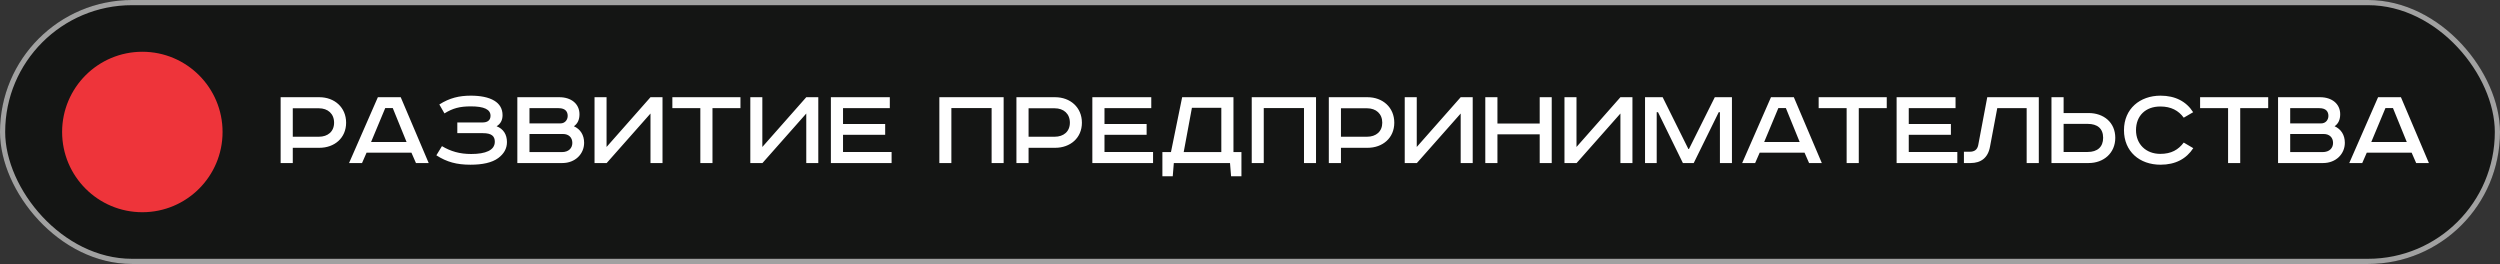 <?xml version="1.0" encoding="UTF-8"?> <svg xmlns="http://www.w3.org/2000/svg" width="483" height="51" viewBox="0 0 483 51" fill="none"><rect x="0" y="0" width="483" height="51" fill="#333333" stroke="none"/> <rect width="483" height="51" rx="25.5" fill="#141514"></rect> <circle cx="27.5" cy="25.5" r="15.5" fill="#EE343A"></circle> <path d="M54.219 18.781V31.5H56.565V28.556H61.694C64.615 28.556 66.869 26.67 66.869 23.703C66.869 20.736 64.615 18.781 61.694 18.781H54.219ZM56.565 20.92H61.602C63.35 20.92 64.546 21.978 64.546 23.703C64.546 25.405 63.35 26.417 61.602 26.417H56.565V20.92ZM74.43 20.874H75.879L78.547 27.429H71.693L74.43 20.874ZM73.004 18.781L67.438 31.5H69.945L70.819 29.499H79.49L80.364 31.5H82.825L77.42 18.781H73.004ZM88.353 23.657V25.727H93.321C95 25.727 95.598 26.325 95.598 27.383C95.598 29.039 93.804 29.752 91.044 29.752C88.813 29.752 87.088 29.246 85.386 28.234L84.305 30.005C86.329 31.316 88.261 31.822 90.906 31.822C93.183 31.822 95.069 31.431 96.265 30.534C97.346 29.729 97.944 28.717 97.944 27.452C97.944 25.98 97.254 24.899 95.943 24.393C96.702 23.933 97.093 23.22 97.093 22.254C97.093 20.966 96.495 20.069 95.529 19.471C94.379 18.758 92.723 18.482 90.952 18.482C88.744 18.482 86.858 18.919 84.88 20.184L85.869 21.909C87.479 20.92 88.79 20.552 90.975 20.552C93.551 20.552 94.77 21.15 94.77 22.369C94.77 23.243 94.172 23.657 93.252 23.657H88.353ZM99.95 18.781V31.5H108.643C111.15 31.5 112.852 29.729 112.852 27.59C112.852 26.072 112.116 24.945 110.874 24.393C111.61 23.887 111.955 23.105 111.955 22.07C111.955 20.069 110.368 18.781 108.068 18.781H99.95ZM102.295 20.897H107.93C109.264 20.897 109.678 21.61 109.678 22.392C109.678 23.128 109.172 23.841 108.275 23.841H102.295V20.897ZM102.295 25.888H108.781C109.839 25.888 110.575 26.532 110.575 27.613C110.575 28.602 109.885 29.384 108.551 29.384H102.295V25.888ZM114.864 18.781V31.5H117.21L125.674 21.932V31.5H127.997V18.781H125.674L117.187 28.395V18.781H114.864ZM129.9 18.781V20.897H135.305V31.5H137.651V20.897H143.056V18.781H129.9ZM144.961 18.781V31.5H147.307L155.771 21.932V31.5H158.094V18.781H155.771L147.284 28.395V18.781H144.961ZM160.527 18.781V31.5H172.257V29.361H162.873V26.049H171.015V23.956H162.873V20.897H171.912V18.781H160.527ZM181.483 18.781V31.5H183.806V20.874H191.58V31.5H193.903V18.781H181.483ZM196.374 18.781V31.5H198.72V28.556H203.849C206.77 28.556 209.024 26.67 209.024 23.703C209.024 20.736 206.77 18.781 203.849 18.781H196.374ZM198.72 20.92H203.757C205.505 20.92 206.701 21.978 206.701 23.703C206.701 25.405 205.505 26.417 203.757 26.417H198.72V20.92ZM211.041 18.781V31.5H222.771V29.361H213.387V26.049H221.529V23.956H213.387V20.897H222.426V18.781H211.041ZM228.392 18.781L226.23 29.384H224.574V34.053H226.575L226.782 31.5H237.638L237.845 34.053H239.846V29.384H238.305V18.781H228.392ZM230.278 20.828H235.959V29.384H228.691L230.278 20.828ZM241.835 18.781V31.5H244.158V20.874H251.932V31.5H254.255V18.781H241.835ZM256.727 18.781V31.5H259.073V28.556H264.202C267.123 28.556 269.377 26.67 269.377 23.703C269.377 20.736 267.123 18.781 264.202 18.781H256.727ZM259.073 20.92H264.11C265.858 20.92 267.054 21.978 267.054 23.703C267.054 25.405 265.858 26.417 264.11 26.417H259.073V20.92ZM271.394 18.781V31.5H273.74L282.204 21.932V31.5H284.527V18.781H282.204L273.717 28.395V18.781H271.394ZM286.959 18.781V31.5H289.305V25.957H297.47V31.5H299.793V18.781H297.47V23.864H289.305V18.781H286.959ZM302.255 18.781V31.5H304.601L313.065 21.932V31.5H315.388V18.781H313.065L304.578 28.395V18.781H302.255ZM317.821 18.781V31.5H320.075V21.679H320.328L325.135 31.5H327.228L332.058 21.679H332.288V31.5H334.611V18.781H331.299L326.308 28.786H326.193L321.225 18.781H317.821ZM343.579 20.874H345.028L347.696 27.429H340.842L343.579 20.874ZM342.153 18.781L336.587 31.5H339.094L339.968 29.499H348.639L349.513 31.5H351.974L346.569 18.781H342.153ZM351.365 18.781V20.897H356.77V31.5H359.116V20.897H364.521V18.781H351.365ZM366.426 18.781V31.5H378.156V29.361H368.772V26.049H376.914V23.956H368.772V20.897H377.811V18.781H366.426ZM383.938 18.781L382.19 28.05C382.006 28.947 381.431 29.315 380.557 29.315H379.43V31.5H380.718C382.696 31.5 384.076 30.511 384.467 28.349L385.87 20.897H391.551V31.5H393.897V18.781H383.938ZM396.344 18.781V31.5H403.52C406.441 31.5 408.672 29.568 408.672 26.624C408.672 23.657 406.441 21.84 403.52 21.84H398.69V18.781H396.344ZM398.69 23.933H403.336C405.222 23.933 406.326 24.83 406.326 26.624C406.326 28.395 405.222 29.361 403.336 29.361H398.69V23.933ZM423.716 21.679C422.405 19.609 420.266 18.482 417.414 18.482C413.435 18.482 410.353 21.012 410.353 25.152C410.353 29.269 413.366 31.822 417.414 31.822C420.312 31.822 422.405 30.672 423.739 28.625L421.899 27.544C420.841 28.947 419.484 29.729 417.368 29.729C414.585 29.729 412.676 27.843 412.676 25.152C412.676 22.369 414.516 20.575 417.368 20.575C419.461 20.575 420.887 21.357 421.899 22.737L423.716 21.679ZM425.059 18.781V20.897H430.464V31.5H432.81V20.897H438.215V18.781H425.059ZM440.12 18.781V31.5H448.814C451.321 31.5 453.023 29.729 453.023 27.59C453.023 26.072 452.287 24.945 451.045 24.393C451.781 23.887 452.126 23.105 452.126 22.07C452.126 20.069 450.539 18.781 448.239 18.781H440.12ZM442.466 20.897H448.101C449.435 20.897 449.849 21.61 449.849 22.392C449.849 23.128 449.343 23.841 448.446 23.841H442.466V20.897ZM442.466 25.888H448.952C450.01 25.888 450.746 26.532 450.746 27.613C450.746 28.602 450.056 29.384 448.722 29.384H442.466V25.888ZM460.87 20.874H462.319L464.987 27.429H458.133L460.87 20.874ZM459.444 18.781L453.878 31.5H456.385L457.259 29.499H465.93L466.804 31.5H469.265L463.86 18.781H459.444Z" fill="white"></path> <rect x="0.5" y="0.5" width="482" height="50" rx="25" stroke="white" stroke-opacity="0.6"></rect> </svg> 